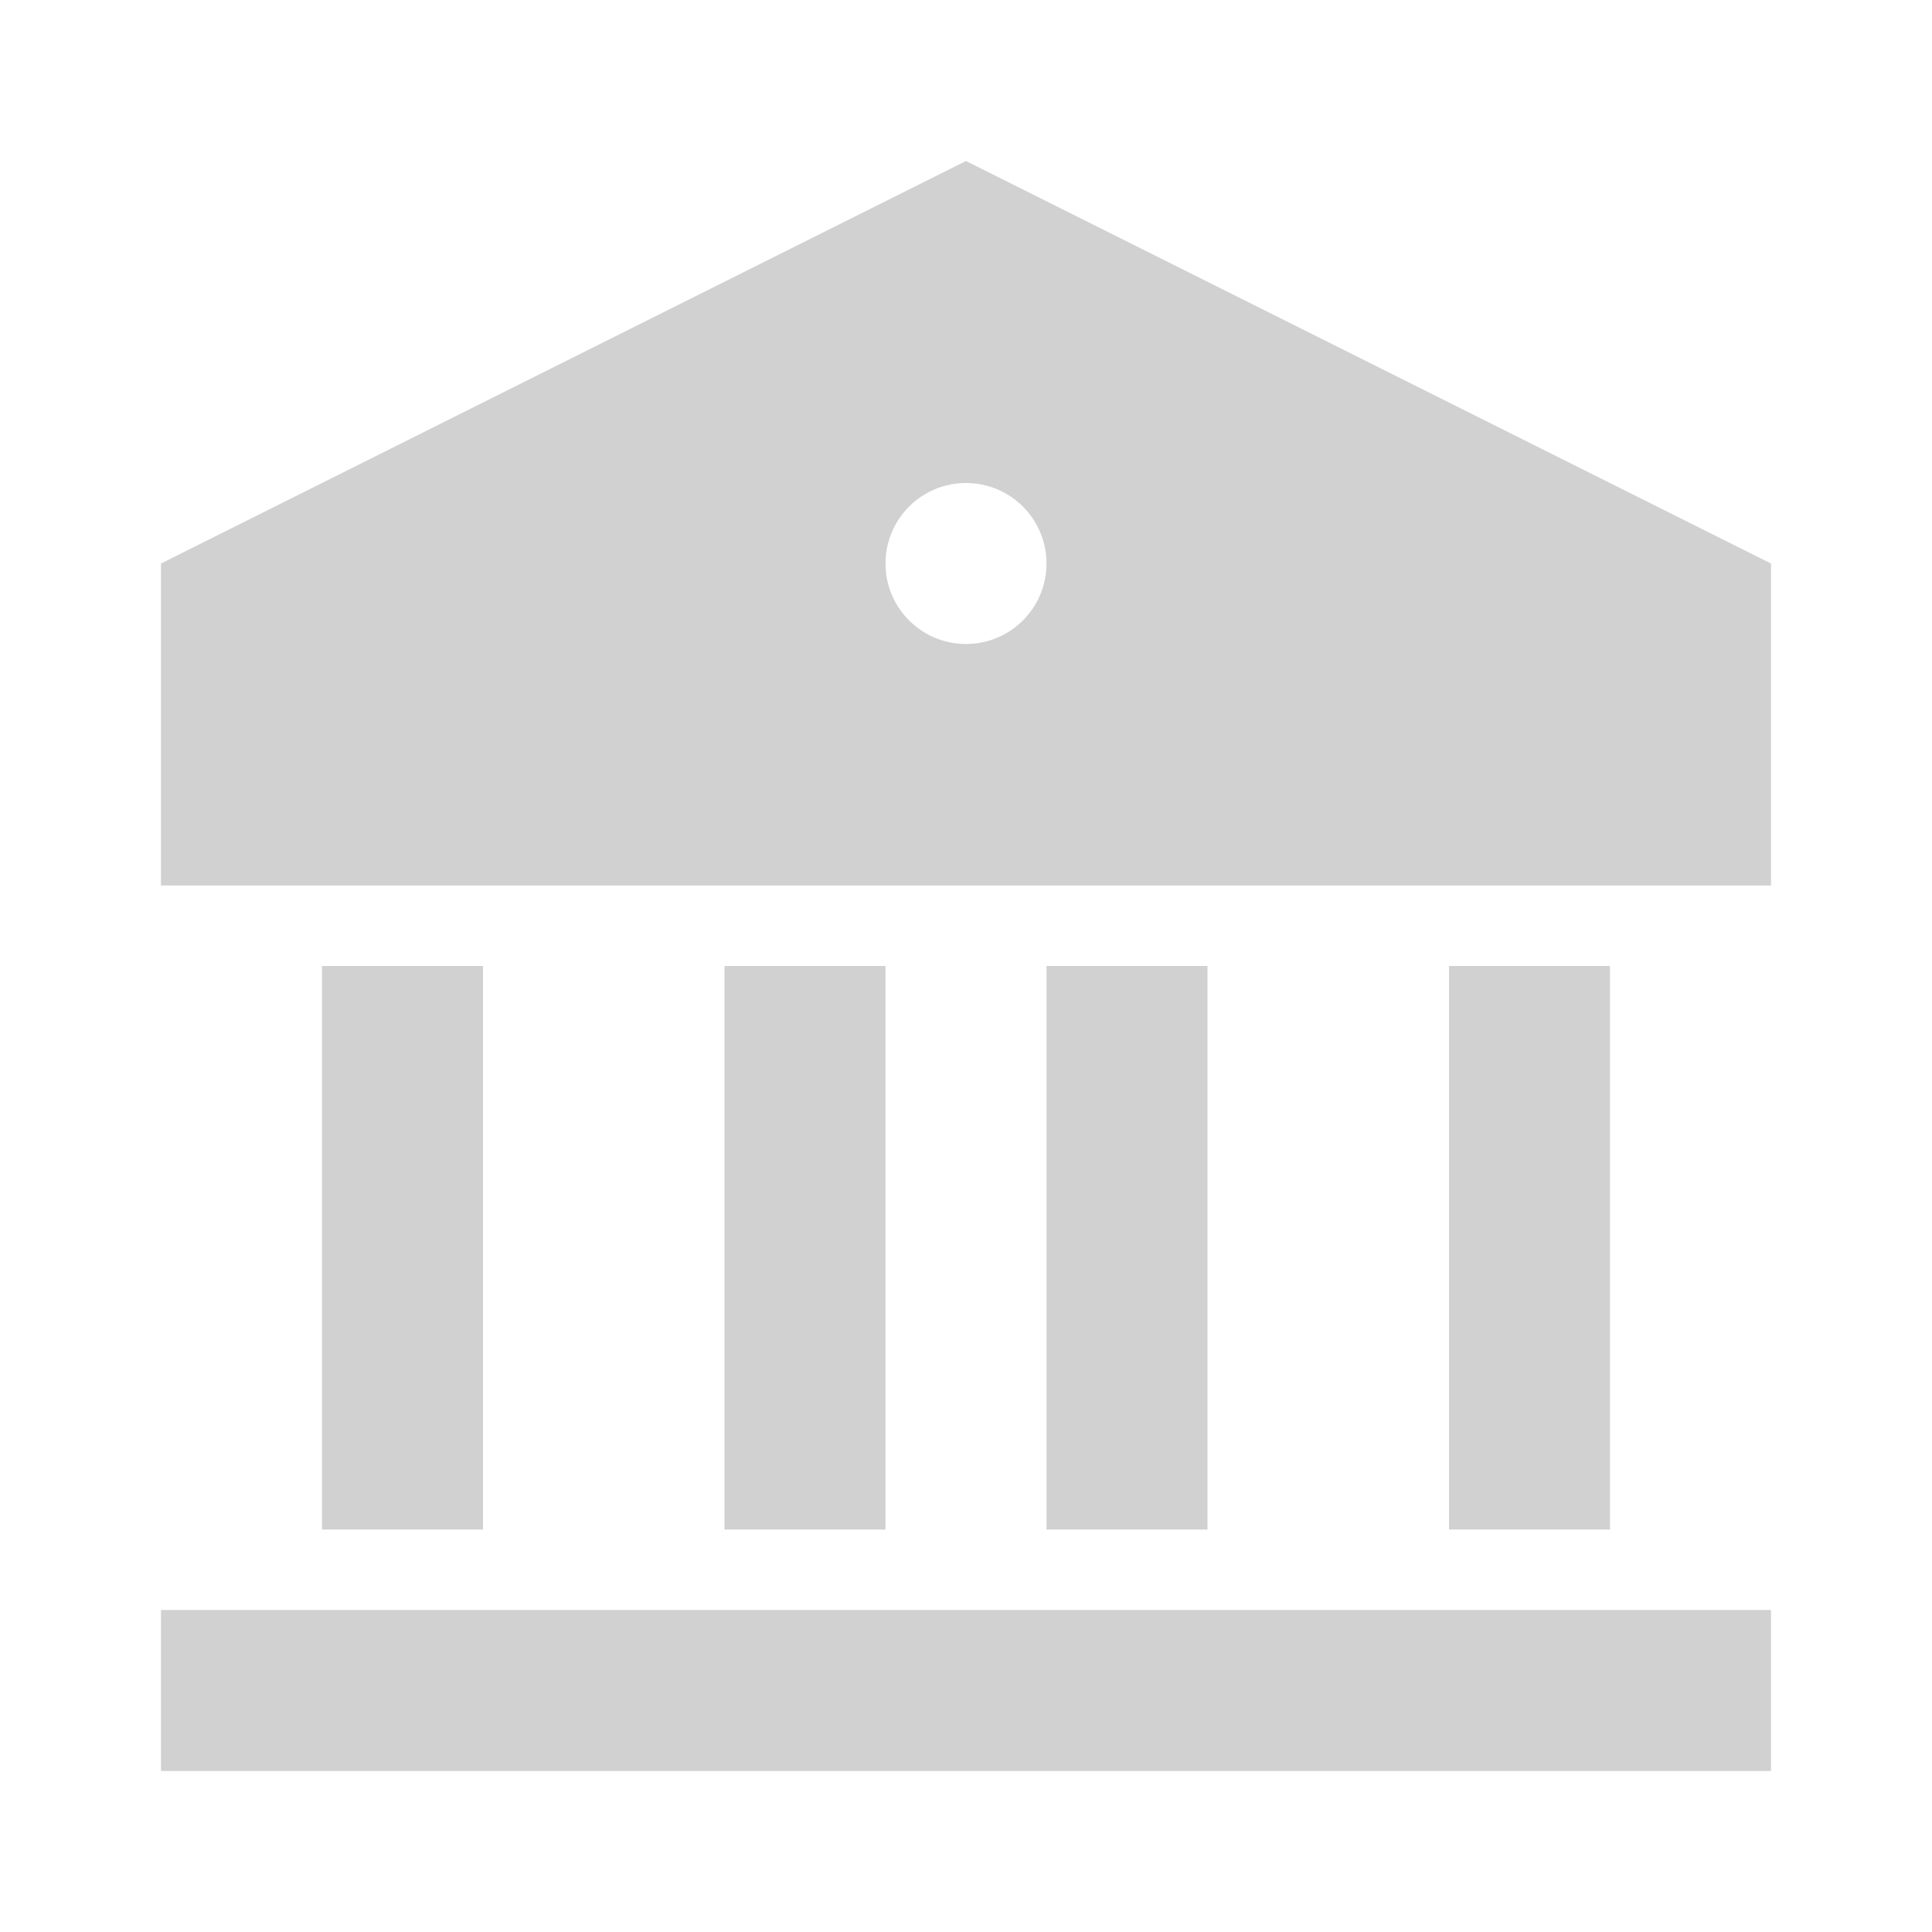 <svg width="24" height="24" viewBox="0 0 24 24" fill="none" xmlns="http://www.w3.org/2000/svg">
<path d="M2 20H22V22H2V20ZM4 12H6V19H4V12ZM9 12H11V19H9V12ZM13 12H15V19H13V12ZM18 12H20V19H18V12ZM2 7L12 2L22 7V11H2V7ZM12 8C12.265 8 12.52 7.895 12.707 7.707C12.895 7.52 13 7.265 13 7C13 6.735 12.895 6.48 12.707 6.293C12.52 6.105 12.265 6 12 6C11.735 6 11.48 6.105 11.293 6.293C11.105 6.48 11 6.735 11 7C11 7.265 11.105 7.52 11.293 7.707C11.48 7.895 11.735 8 12 8Z" fill="#D1D1D1"/>
</svg>
